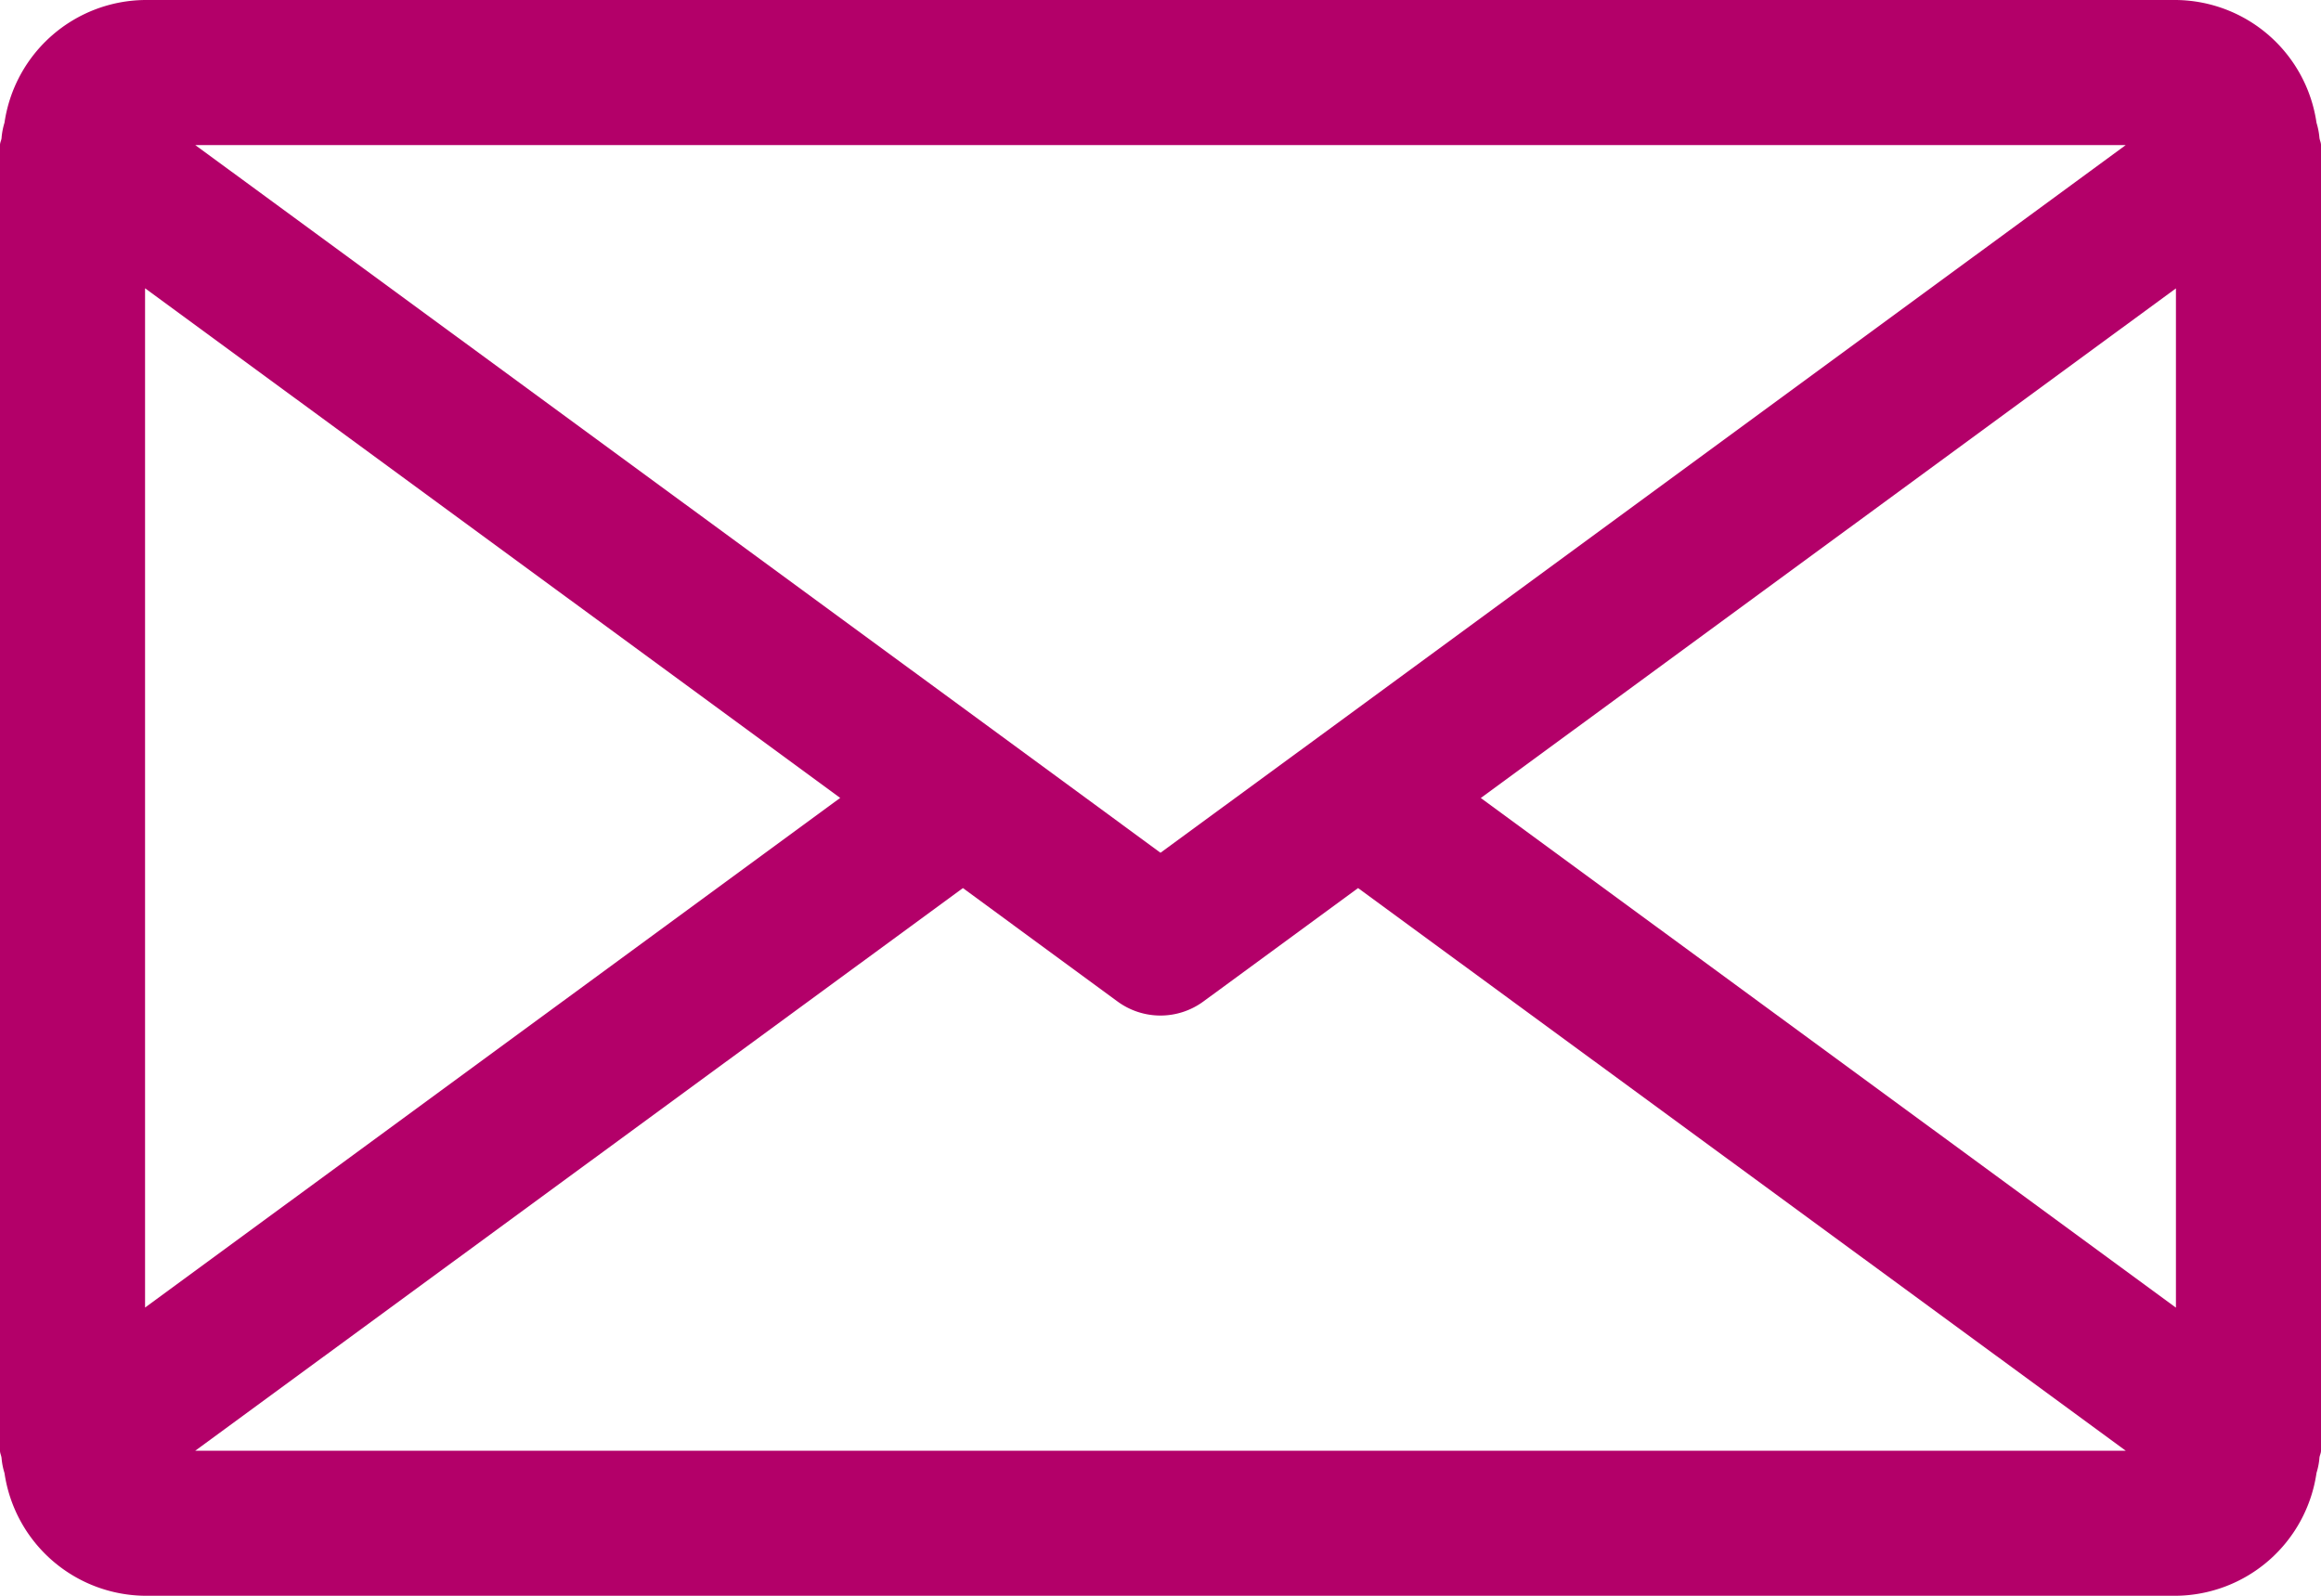 <svg xmlns="http://www.w3.org/2000/svg" width="46" height="31.625" viewBox="0 0 46 31.625"><defs><style>.a{fill:#b30069;}</style></defs><g transform="translate(0 -80)"><g transform="translate(0 80)"><path class="a" d="M45.968,82.72a1.415,1.415,0,0,0-.057-.287A2.842,2.842,0,0,0,43.125,80H2.875A2.842,2.842,0,0,0,.089,82.432a1.415,1.415,0,0,0-.057.287c0,.055-.032.1-.032.155V108.75c0,.055.029.1.032.158a1.389,1.389,0,0,0,.057.285,2.843,2.843,0,0,0,2.786,2.432h40.25a2.843,2.843,0,0,0,2.786-2.435,1.389,1.389,0,0,0,.057-.285c0-.052.032-.1.032-.155V82.875C46,82.82,45.971,82.774,45.968,82.72Zm-3.838.155-15.956,11.7L23,96.9l-3.171-2.326a0,0,0,0,1,0,0L3.87,82.875ZM2.875,85.713l13.777,10.1-13.777,10.1ZM3.87,108.75,19.084,97.6l3.065,2.248a1.438,1.438,0,0,0,1.7,0L26.916,97.6,42.13,108.75Zm39.255-2.835-13.777-10.1,13.777-10.1Z" transform="translate(0 -80)"/></g></g></svg>